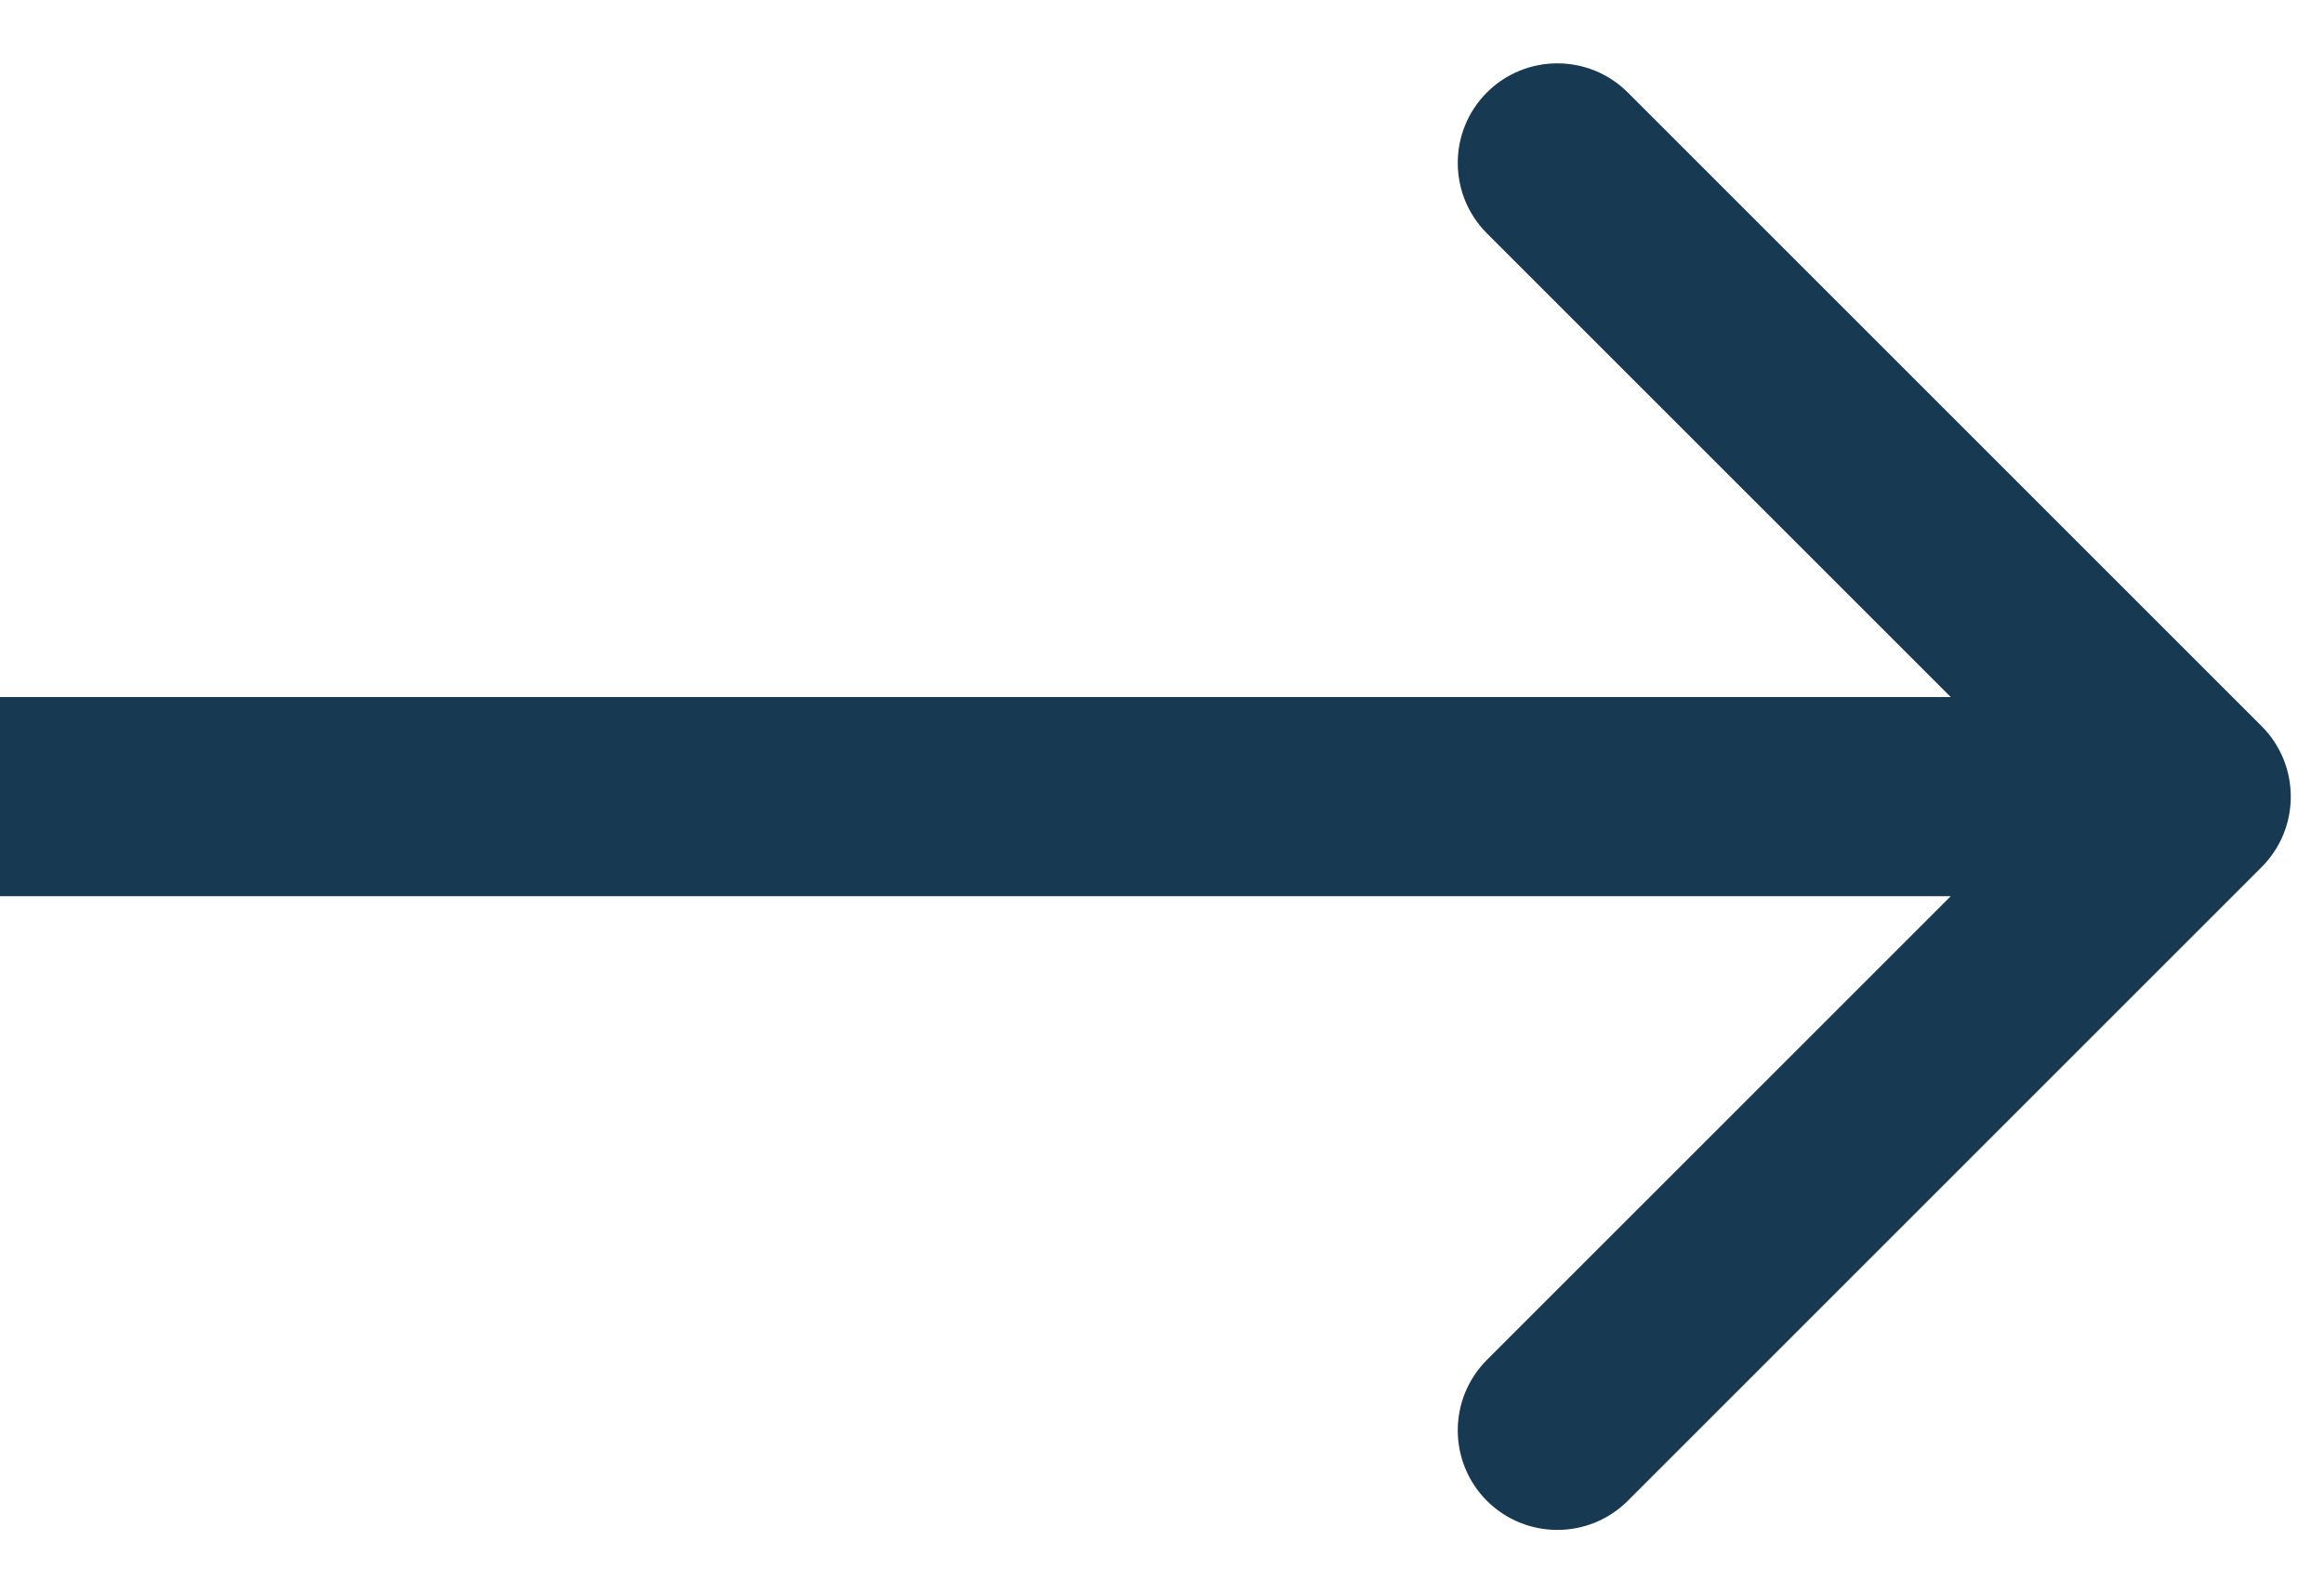 <svg width="35" height="24" viewBox="0 0 35 24" fill="none" xmlns="http://www.w3.org/2000/svg">
<path d="M34.061 13.061C34.646 12.475 34.646 11.525 34.061 10.939L24.515 1.393C23.929 0.808 22.979 0.808 22.393 1.393C21.808 1.979 21.808 2.929 22.393 3.515L30.879 12L22.393 20.485C21.808 21.071 21.808 22.021 22.393 22.607C22.979 23.192 23.929 23.192 24.515 22.607L34.061 13.061ZM0 13.5H33V10.5H0V13.5Z" fill="#183952"/>
</svg>
